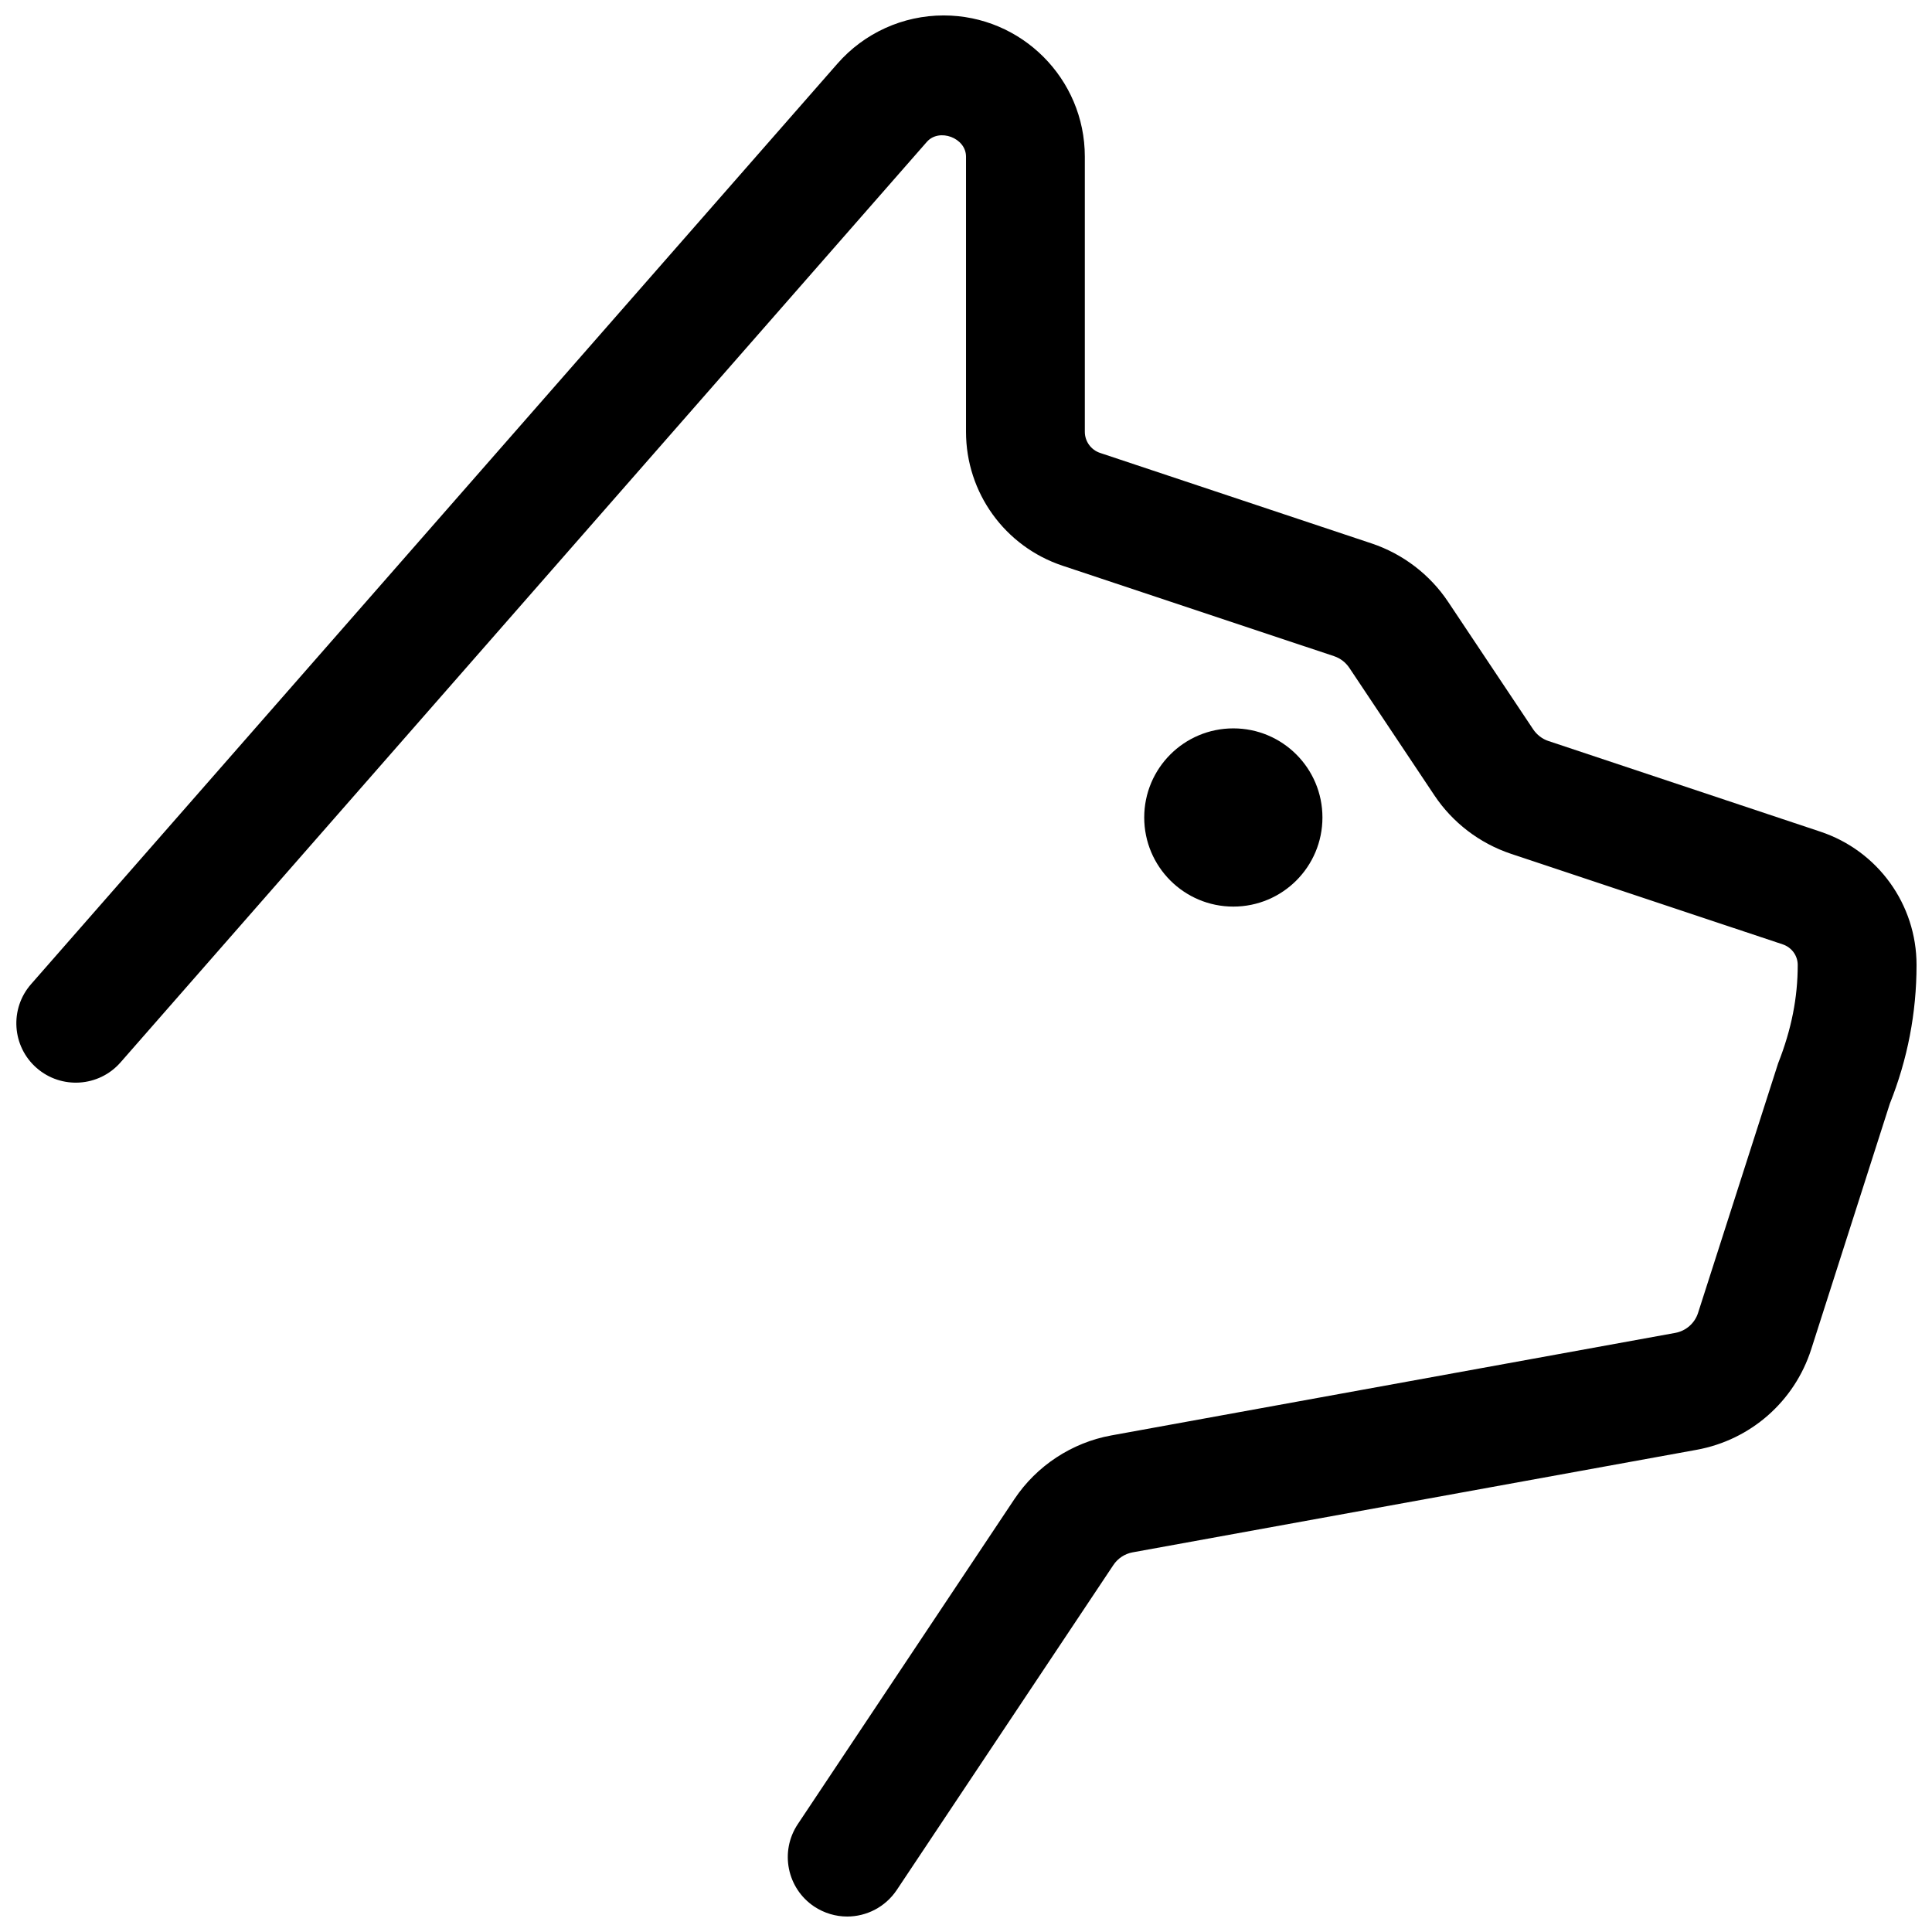 <?xml version="1.0" encoding="UTF-8"?>
<!-- Uploaded to: SVG Repo, www.svgrepo.com, Generator: SVG Repo Mixer Tools -->
<svg width="800px" height="800px" version="1.1" viewBox="144 144 512 512" xmlns="http://www.w3.org/2000/svg">
 <defs>
  <clipPath id="a">
   <path d="m148.09 148.09h503.81v503.81h-503.81z"/>
  </clipPath>
 </defs>
 <g clip-path="url(#a)">
  <path d="m368.5 651.9c-2.992 0-6.031-0.867-8.723-2.644-7.227-4.832-9.18-14.594-4.359-21.836l57.418-86.152c5.887-8.832 15.258-14.973 25.664-16.863l149.47-27.176c2.832-0.52 5.148-2.551 6.031-5.289l21.223-66.156c3.555-9.02 5.191-17.441 5.191-26.055 0-2.473-1.59-4.644-3.938-5.449l-72.094-24.027c-8.266-2.769-15.461-8.266-20.277-15.508l-22.516-33.754c-0.977-1.449-2.394-2.551-4.062-3.102l-71.965-23.977c-15.281-5.102-25.562-19.348-25.562-35.484v-72.93c0-4.961-7.102-7.621-10.375-3.906l-213.7 243.97c-5.731 6.535-15.695 7.164-22.215 1.465-6.551-5.715-7.211-15.68-1.48-22.215l213.7-243.95c7.113-8.125 17.363-12.77 28.148-12.77 20.625 0 37.41 16.781 37.41 37.406v72.926c0 2.551 1.637 4.801 4.047 5.606l71.98 23.992c8.266 2.769 15.461 8.266 20.277 15.508l22.516 33.754c0.977 1.449 2.394 2.551 4.062 3.102l72.094 24.027c15.219 5.09 25.438 19.289 25.438 35.316 0 12.66-2.379 25-7.07 36.73l-20.844 65.117c-4.441 13.84-16.074 24.043-30.387 26.641l-149.47 27.176c-2.062 0.379-3.922 1.605-5.086 3.371l-57.418 86.137c-3.055 4.543-8.047 7-13.129 7z"/>
 </g>
 <path d="m494.46 360.64c0 13.043-10.57 23.617-23.613 23.617-13.043 0-23.617-10.574-23.617-23.617s10.574-23.613 23.617-23.613c13.043 0 23.613 10.57 23.613 23.613"/>
</svg>